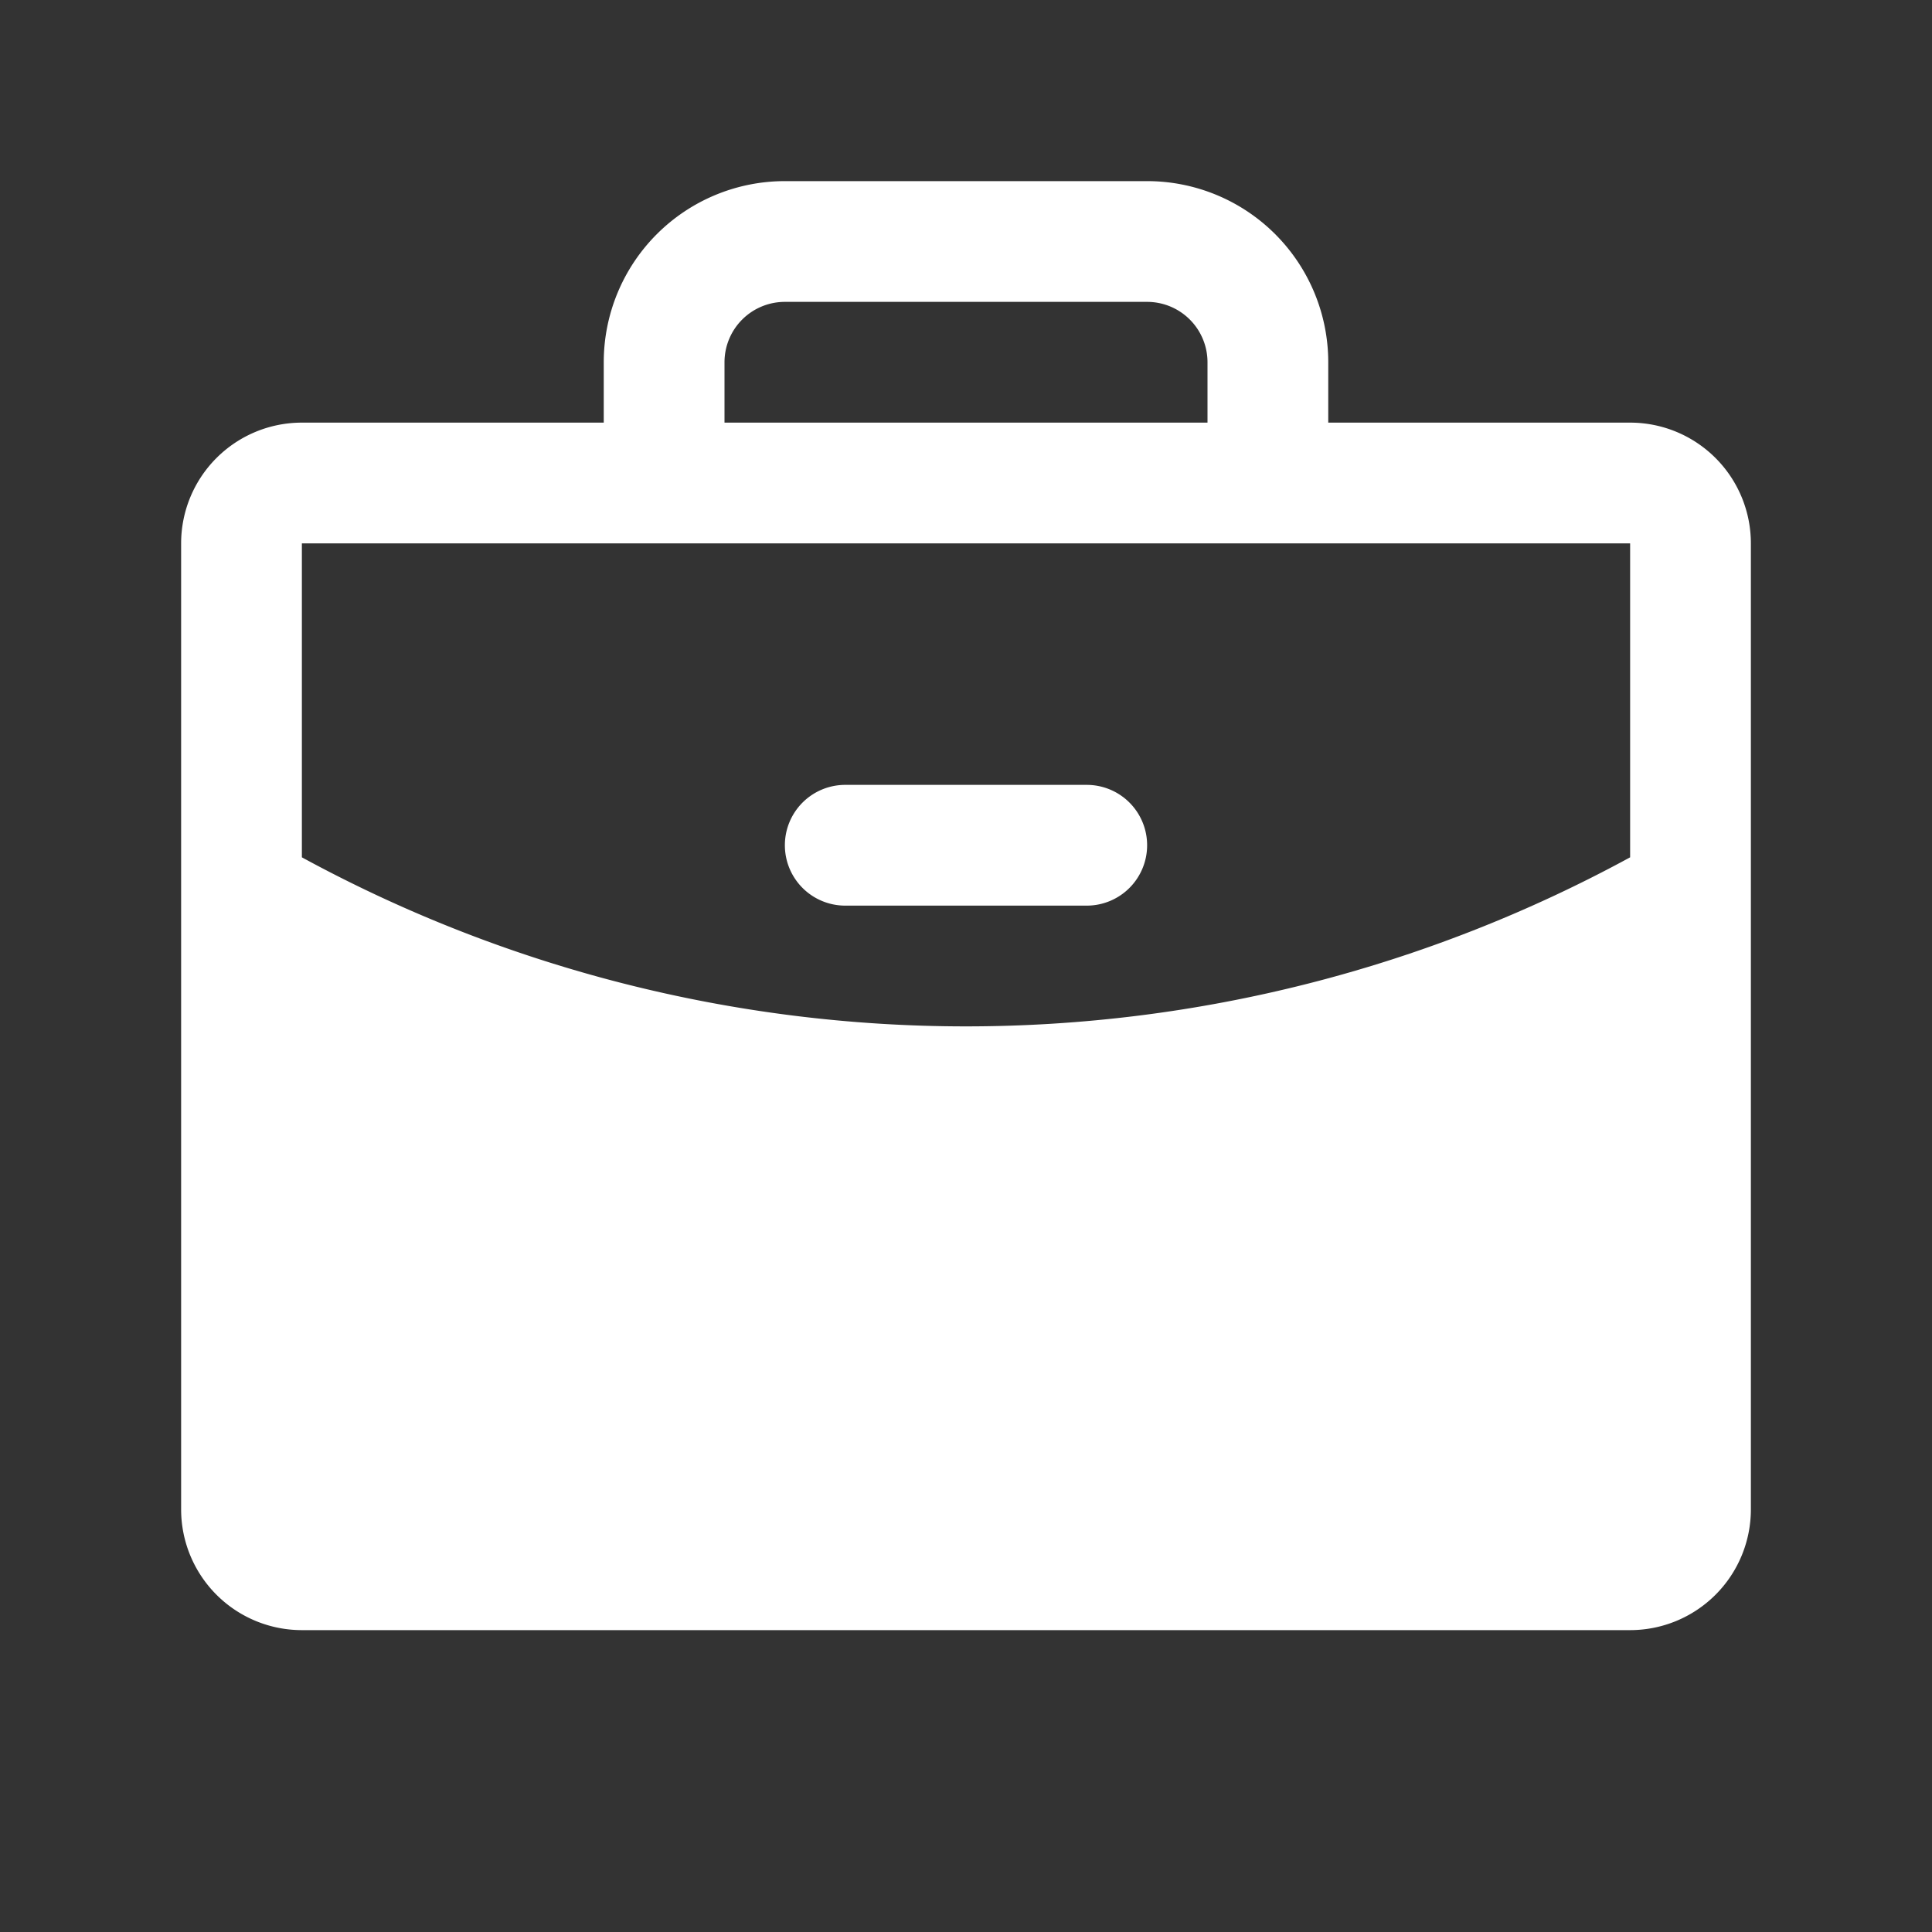 <svg width="24" height="24" viewBox="0 0 24 24" fill="none" xmlns="http://www.w3.org/2000/svg"><rect x="0" y="0" width="24" height="24" fill="#333333" stroke="none"/><path d="M14.25 10.5a.75.75 0 0 1-.75.75h-3a.75.75 0 1 1 0-1.5h3a.75.75 0 0 1 .75.75m7.5-3.75v12a1.5 1.5 0 0 1-1.5 1.5H3.75a1.5 1.5 0 0 1-1.5-1.5v-12a1.5 1.5 0 0 1 1.5-1.5H7.5V4.5a2.25 2.25 0 0 1 2.25-2.25h4.5A2.25 2.25 0 0 1 16.5 4.5v.75h3.75a1.5 1.5 0 0 1 1.5 1.5M9 5.25h6V4.5a.75.75 0 0 0-.75-.75h-4.5A.75.75 0 0 0 9 4.5zm11.25 5.4v-3.9H3.75v3.9a17.25 17.25 0 0 0 8.25 2.1 17.25 17.25 0 0 0 8.25-2.1" fill="#fff"/></svg>